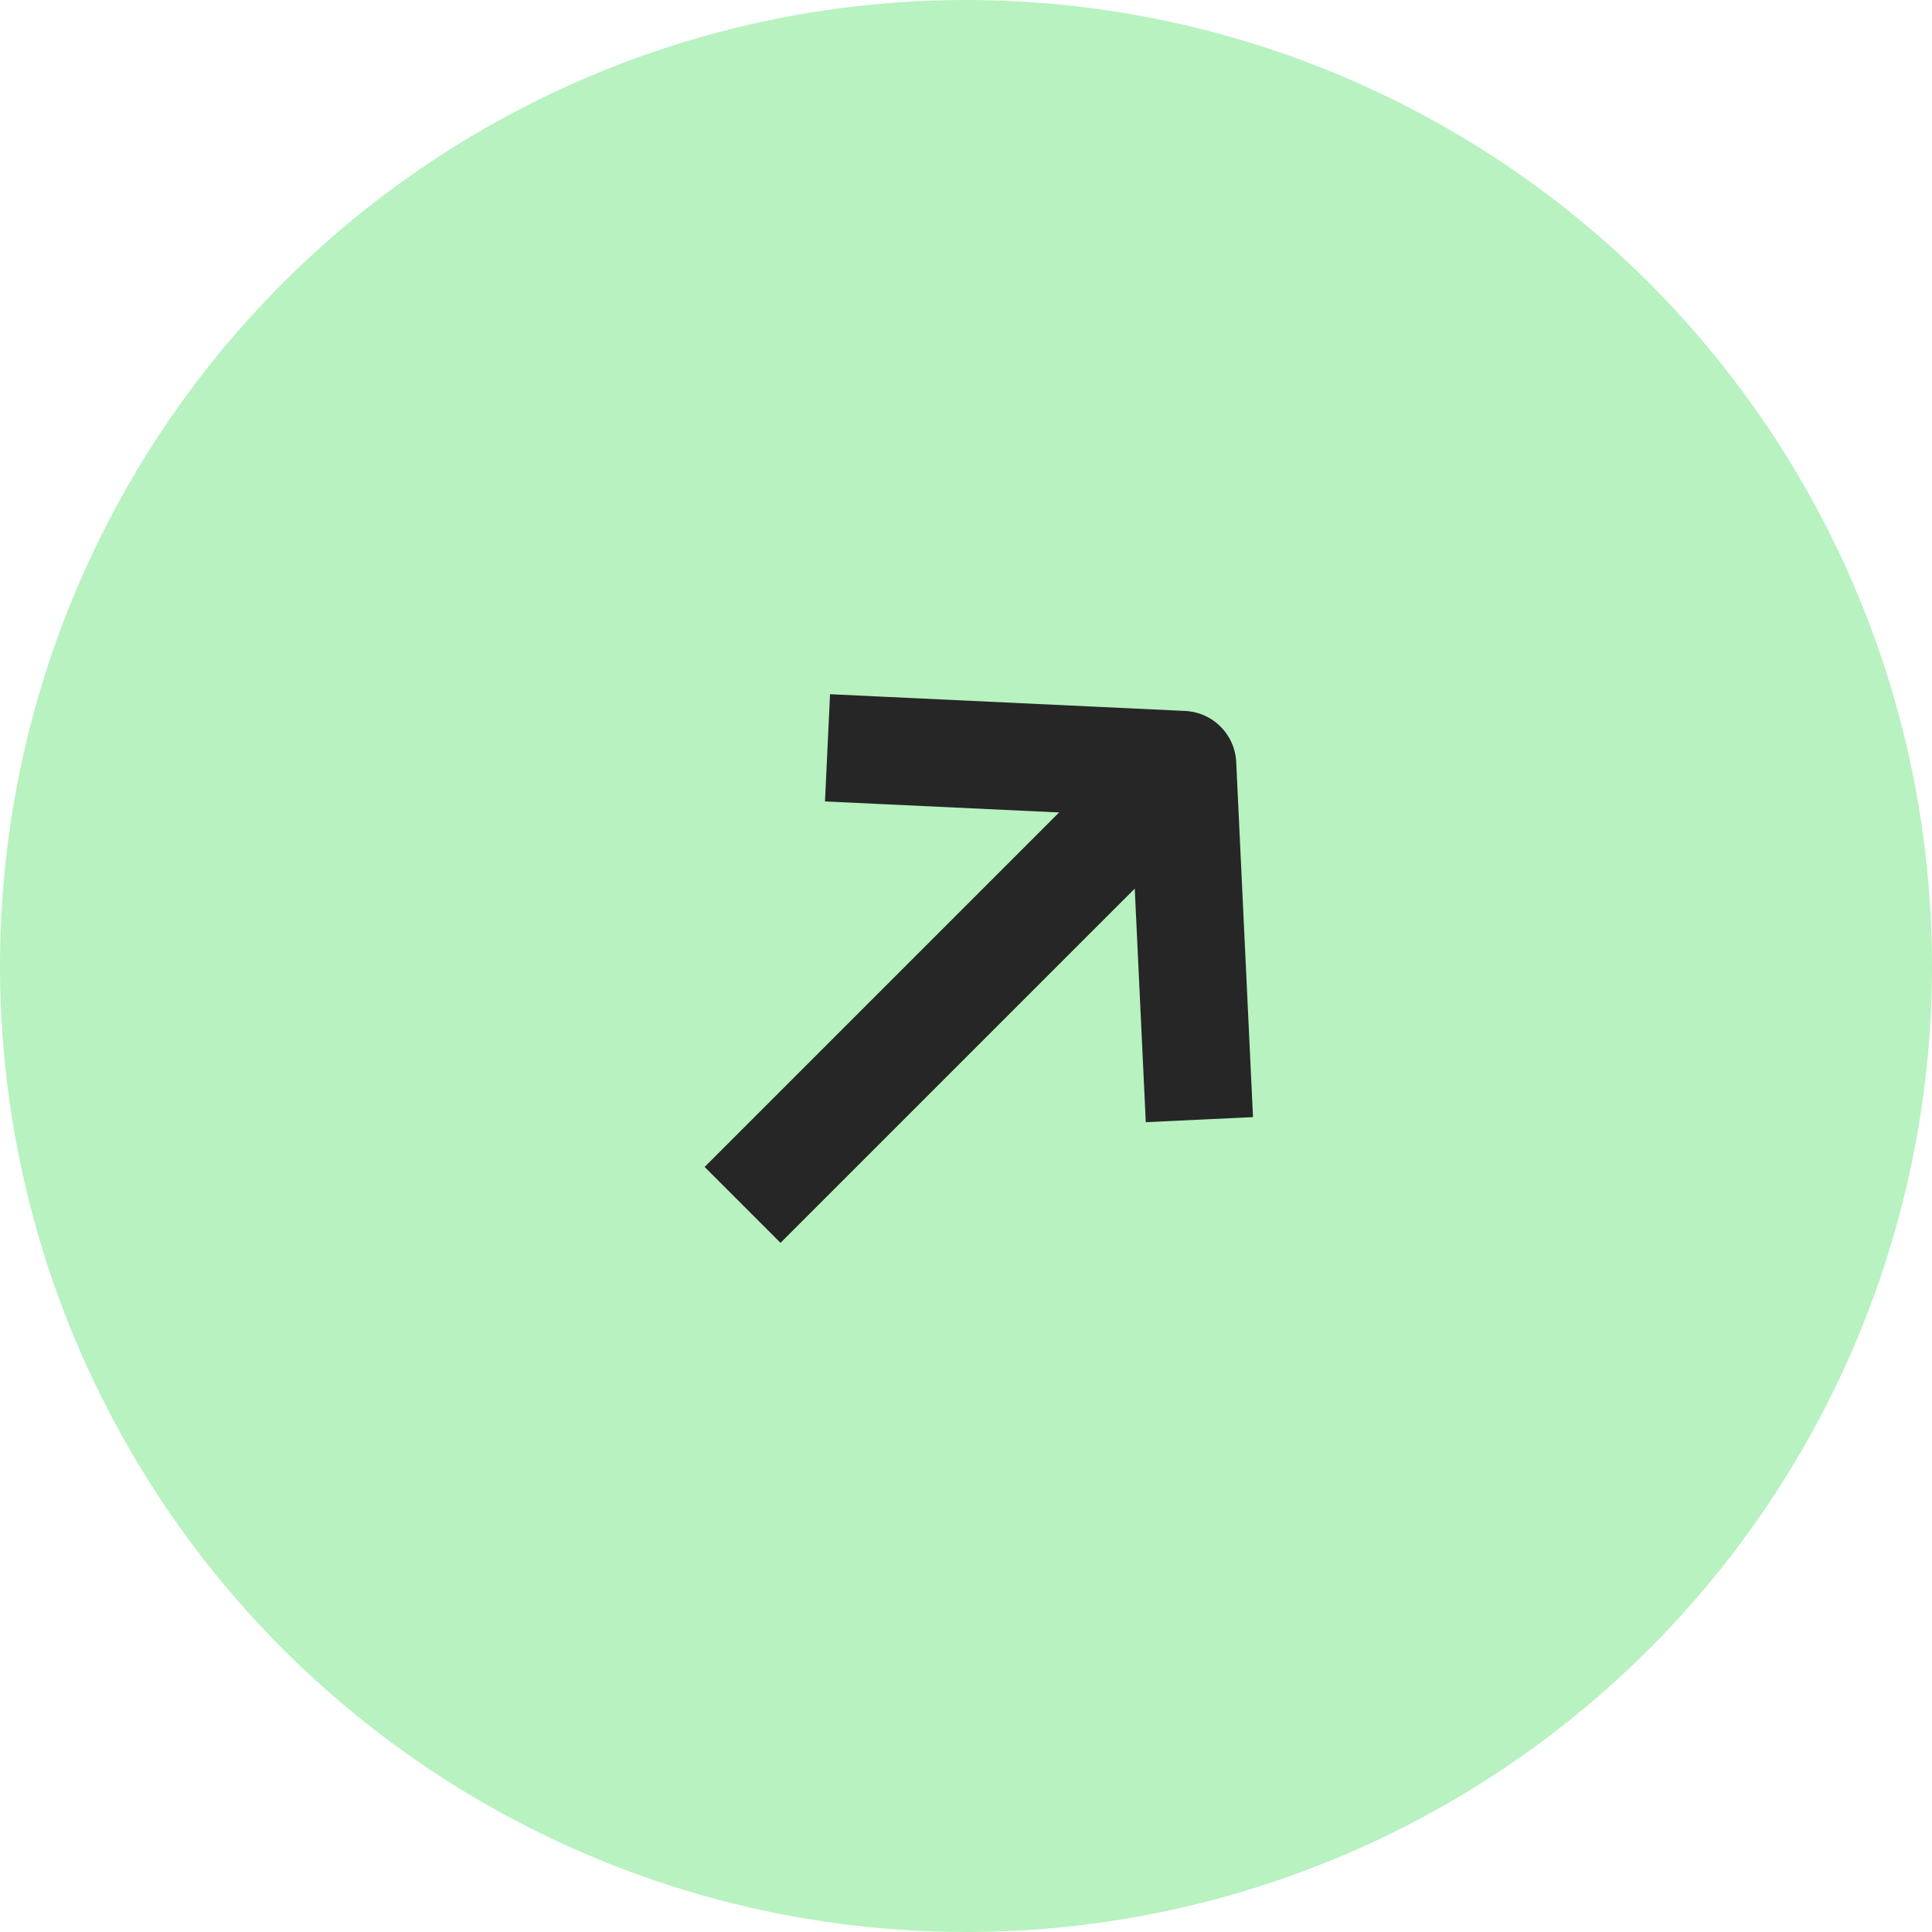 <?xml version="1.0" encoding="UTF-8"?> <svg xmlns="http://www.w3.org/2000/svg" width="45" height="45" viewBox="0 0 45 45" fill="none"><circle cx="22.5" cy="22.5" r="22.5" fill="#B7F2C0"></circle><path d="M17.296 26.296L16.412 27.18L18.18 28.948L19.064 28.064L17.296 26.296ZM28.096 19.032C28.584 18.543 28.584 17.752 28.096 17.264C27.608 16.776 26.816 16.776 26.328 17.264L28.096 19.032ZM19.064 28.064L28.096 19.032L26.328 17.264L17.296 26.296L19.064 28.064Z" fill="#262626"></path><path d="M27.877 24.83L27.545 17.808L20.523 17.477" stroke="#262626" stroke-width="2.5" stroke-linecap="square" stroke-linejoin="round"></path></svg> 
